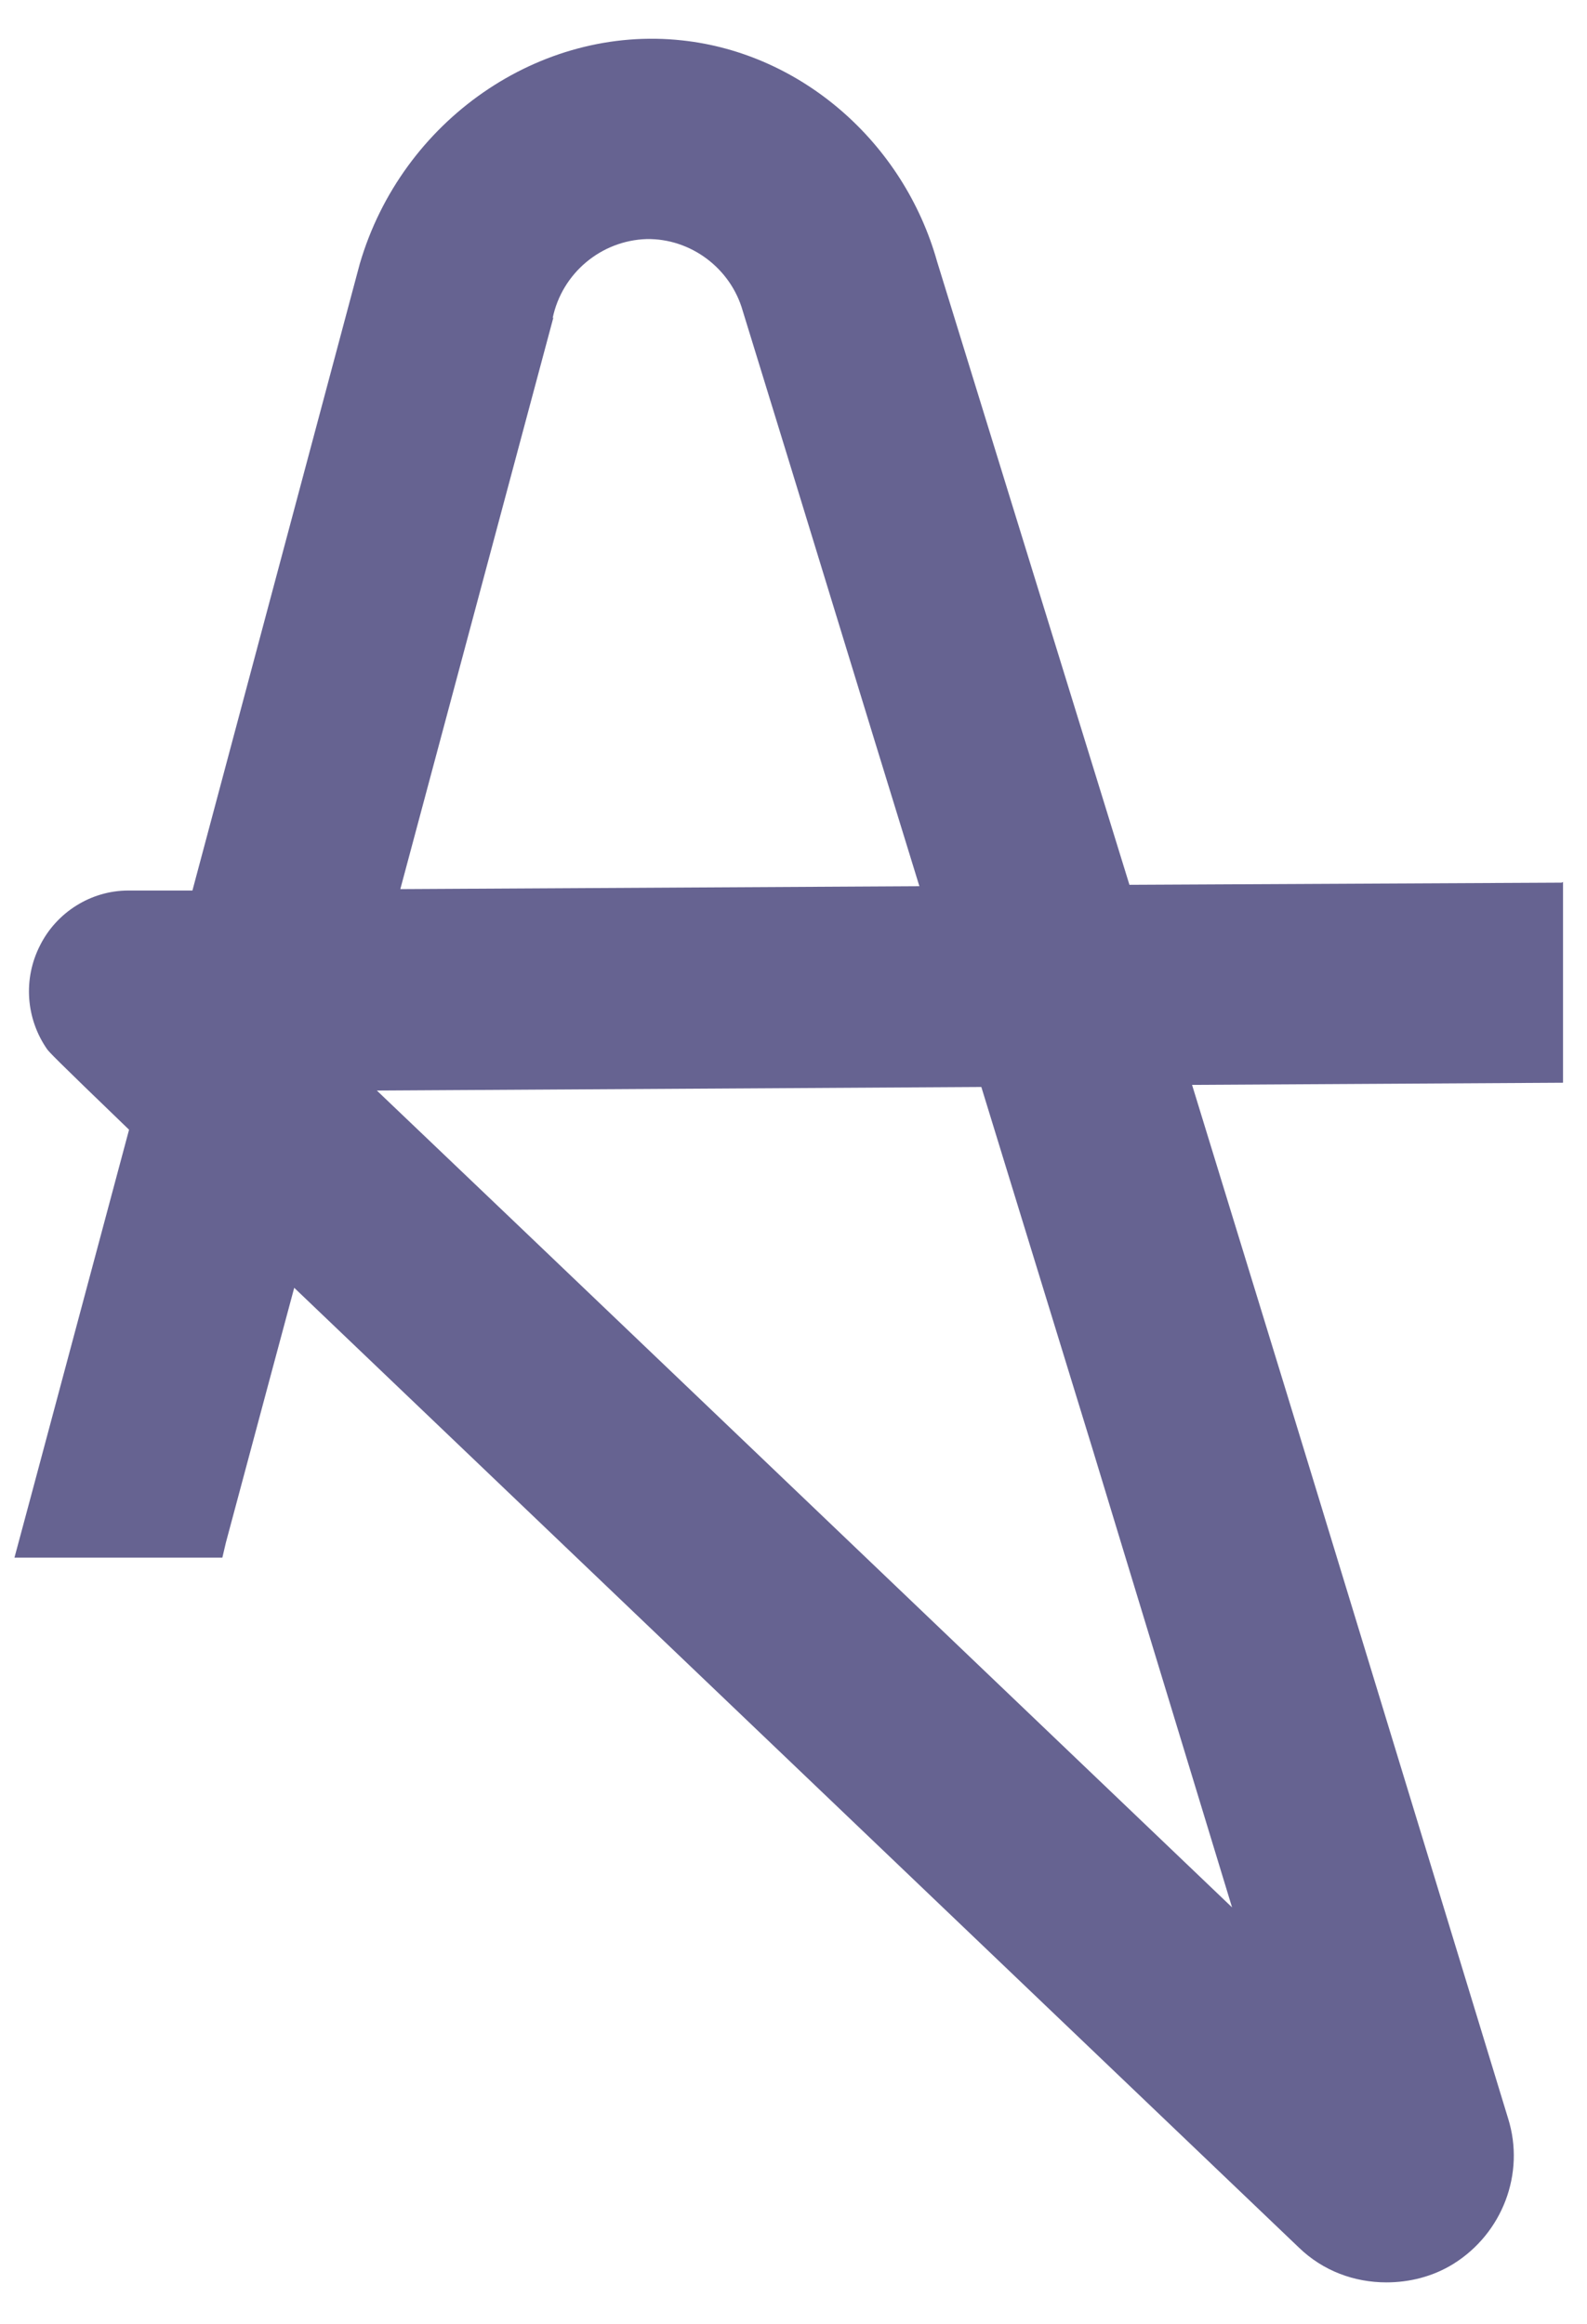 <?xml version="1.0" encoding="UTF-8"?>
<svg xmlns="http://www.w3.org/2000/svg" width="28" height="41" viewBox="0 0 28 41" fill="none">
  <path d="M27.552 15.573L19.927 15.611L16.535 4.62C15.944 2.509 14.135 0.939 12.038 0.713C9.525 0.437 7.088 2.12 6.347 4.657L3.395 15.712H2.264C1.599 15.712 0.996 16.101 0.707 16.679C0.405 17.269 0.456 17.973 0.832 18.513C0.883 18.576 0.908 18.613 2.277 19.932L1.322 23.5L0.569 26.313L0.255 27.482H3.923L3.985 27.218L4.739 24.404L5.191 22.721C8.294 25.685 13.658 30.811 22.916 39.654C23.343 40.068 23.896 40.269 24.461 40.269C24.863 40.269 25.278 40.169 25.642 39.943C26.509 39.403 26.911 38.347 26.609 37.38L23.205 26.226L22.69 24.542L21.032 19.141L27.577 19.103V15.561L27.552 15.573ZM9.751 5.612C9.915 4.821 10.605 4.243 11.409 4.218C12.188 4.205 12.892 4.733 13.105 5.487C14.148 8.866 15.178 12.257 16.221 15.636L7.063 15.687L9.764 5.6L9.751 5.612ZM21.761 33.675C13.909 26.175 9.287 21.754 6.649 19.241L17.314 19.178L19.286 25.598L19.801 27.293L21.748 33.687L21.761 33.675Z" fill="#666391"></path>
</svg>
